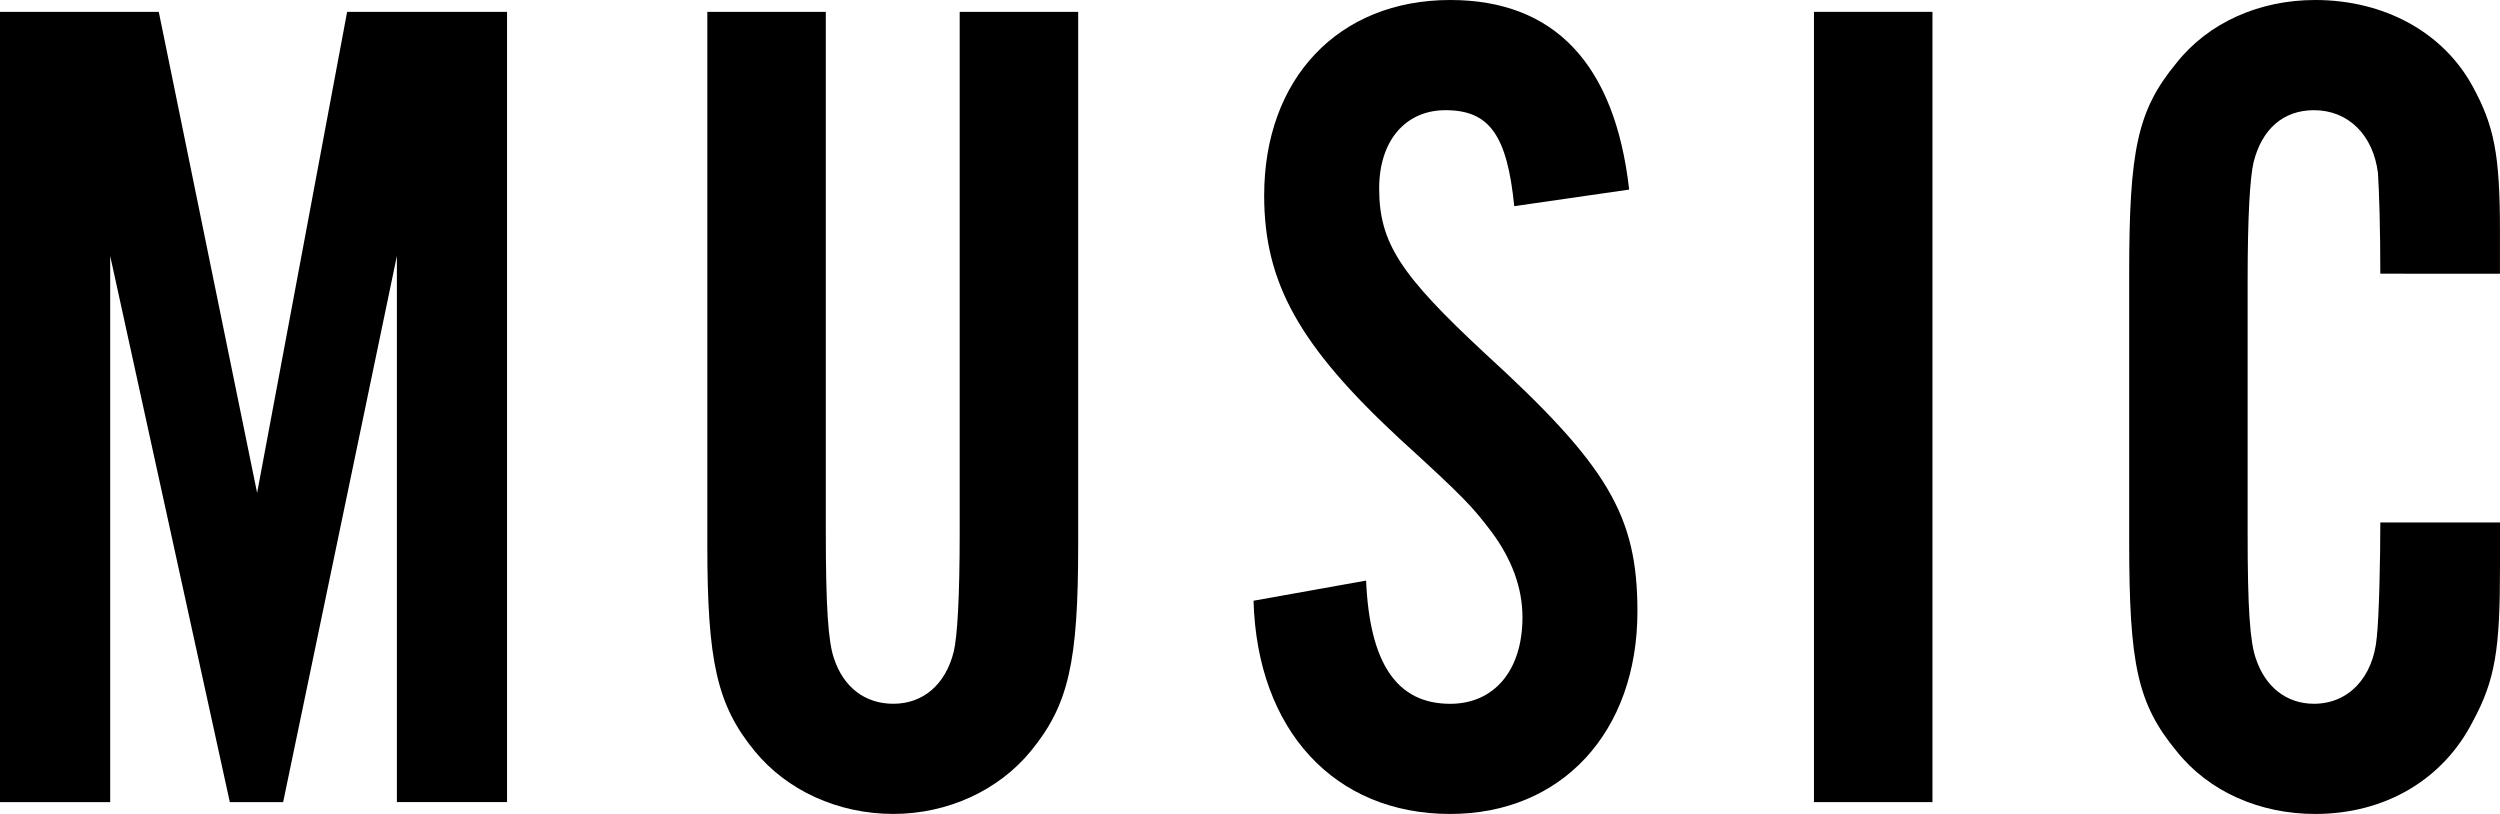 <?xml version="1.0" encoding="utf-8"?>
<!-- Generator: Adobe Illustrator 26.0.1, SVG Export Plug-In . SVG Version: 6.00 Build 0)  -->
<svg version="1.1" id="レイヤー_1" xmlns="http://www.w3.org/2000/svg" xmlns:xlink="http://www.w3.org/1999/xlink" x="0px"
	 y="0px" width="67.519px" height="21.982px" viewBox="0 0 67.519 21.982" style="enable-background:new 0 0 67.519 21.982;"
	 xml:space="preserve">
<g>
	<path d="M10.719,21.663V6.912L7.647,21.663h-1.44L2.976,6.912v14.751H0V0.32h4.288l2.656,12.991L9.375,0.32h4.319v21.342H10.719z"
		/>
	<path d="M29.119,0.32v14.399c0,3.167-0.256,4.319-1.28,5.567c-0.864,1.056-2.24,1.696-3.712,1.696c-1.504,0-2.879-0.64-3.744-1.696
		c-1.024-1.248-1.28-2.432-1.28-5.567V0.32h3.2v14.047c0,2.016,0.064,2.976,0.224,3.424c0.256,0.768,0.832,1.216,1.6,1.216
		c0.8,0,1.408-0.512,1.632-1.408c0.096-0.416,0.16-1.44,0.16-3.232V0.32H29.119z"/>
	<path d="M40.896,5.568c-0.192-1.92-0.672-2.592-1.856-2.592c-1.088,0-1.792,0.832-1.792,2.112c0,1.472,0.576,2.336,2.848,4.448
		c3.328,3.04,4.127,4.383,4.127,6.975c0,3.264-2.048,5.472-5.056,5.472c-3.136,0-5.215-2.271-5.312-5.759l3.04-0.544
		c0.096,2.24,0.832,3.328,2.271,3.328c1.184,0,1.952-0.896,1.952-2.336c0-0.8-0.288-1.568-0.832-2.304
		c-0.512-0.672-0.704-0.896-2.496-2.528c-2.688-2.496-3.648-4.192-3.648-6.56c0-3.168,2.016-5.28,5.023-5.28
		C41.983,0,43.615,1.728,44,5.12L40.896,5.568z"/>
	<path d="M52.191,21.663h-3.2V0.32h3.2V21.663z"/>
	<path d="M64.287,7.392c0-1.248-0.032-2.208-0.064-2.72c-0.128-1.024-0.8-1.696-1.728-1.696c-0.832,0-1.408,0.512-1.632,1.408
		c-0.096,0.416-0.16,1.44-0.16,3.232v6.783c0,2.048,0.064,2.944,0.224,3.392c0.256,0.768,0.832,1.216,1.568,1.216
		c0.928,0,1.6-0.704,1.696-1.792c0.064-0.576,0.096-2.144,0.096-3.104h3.232v1.216c0,2.208-0.128,3.04-0.736,4.16
		c-0.8,1.568-2.368,2.496-4.255,2.496c-1.504,0-2.88-0.608-3.744-1.696c-1.056-1.28-1.28-2.336-1.28-5.664V7.392
		c0-3.36,0.224-4.416,1.28-5.695C59.647,0.608,61.023,0,62.527,0c1.856,0,3.456,0.864,4.255,2.336
		c0.576,1.056,0.736,1.824,0.736,3.904v1.152H64.287z"/>
</g>
</svg>
